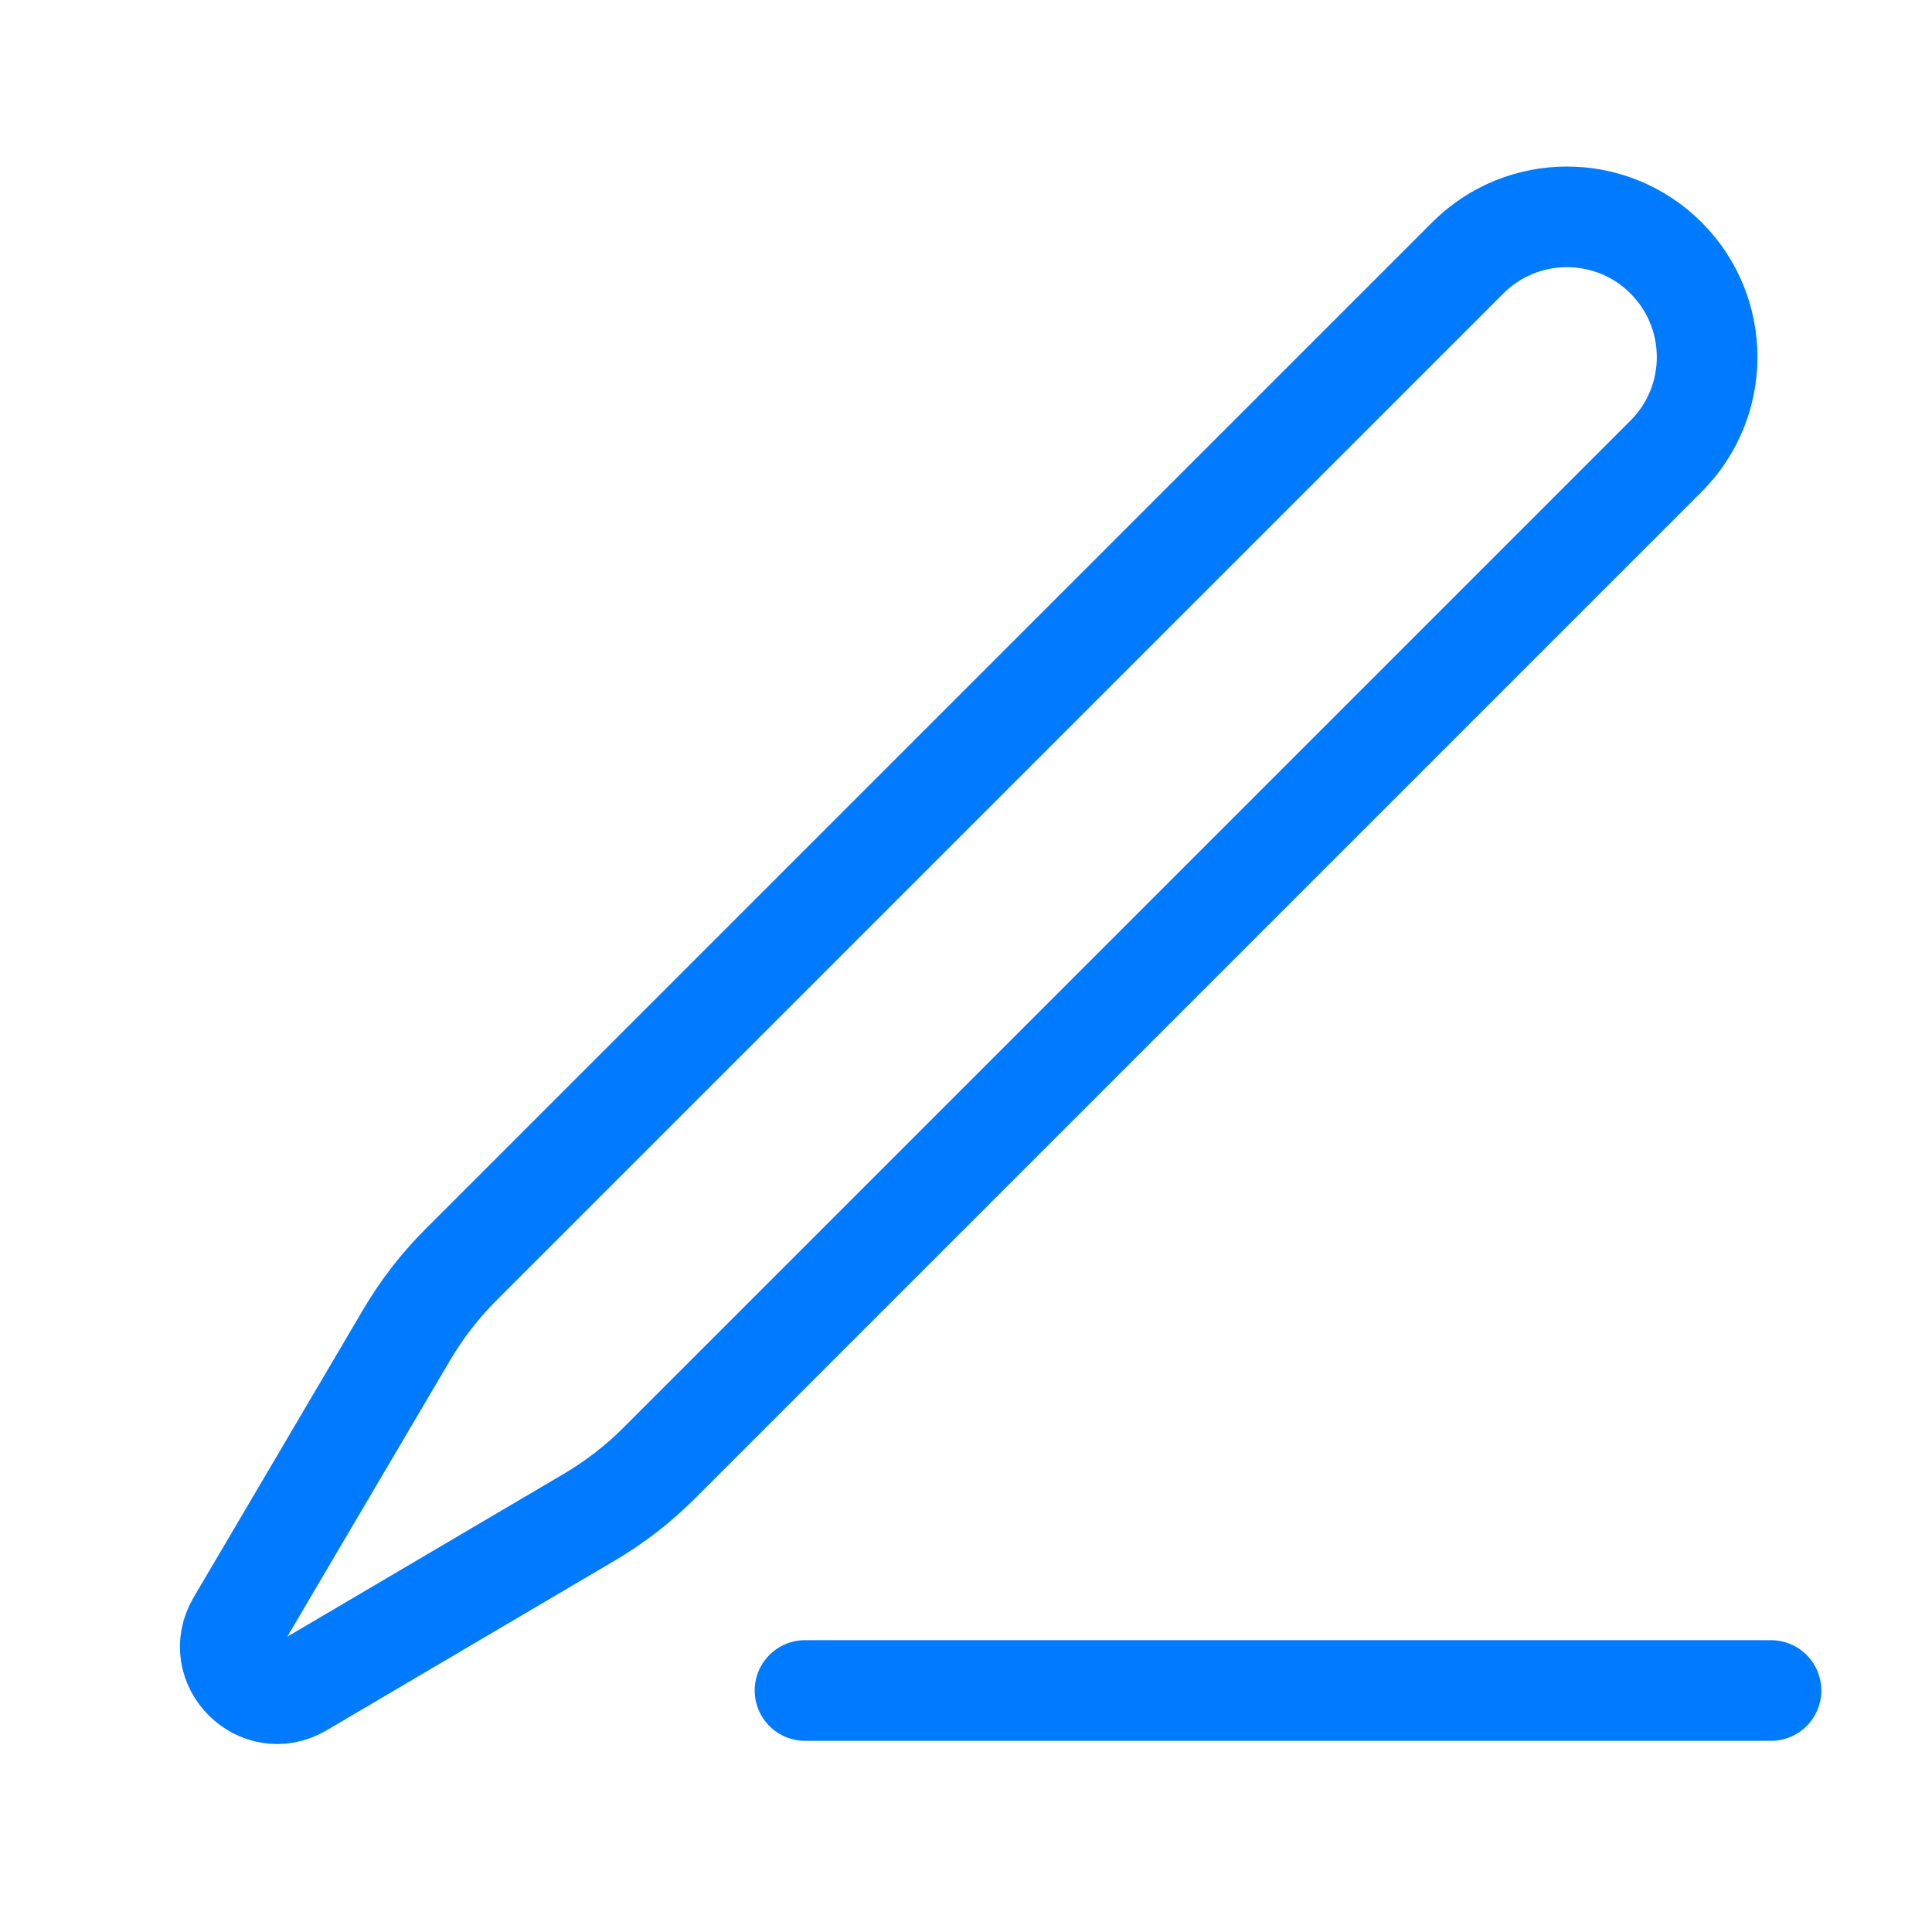 <svg width="96" height="96" viewBox="0 0 96 96" fill="none" xmlns="http://www.w3.org/2000/svg">
<path d="M20.21 66.323C20.957 65.055 21.861 63.886 22.902 62.846L72.932 12.816C75.653 10.095 80.064 10.095 82.785 12.816C85.506 15.537 85.506 19.948 82.785 22.669L32.755 72.699C31.715 73.74 30.546 74.644 29.278 75.391L14.959 83.825C12.891 85.043 10.558 82.71 11.776 80.641L20.21 66.323Z" stroke="#007AFF" stroke-width="5"/>
<path d="M40 84H88" stroke="#007AFF" stroke-width="5" stroke-linecap="round"/>
</svg>
